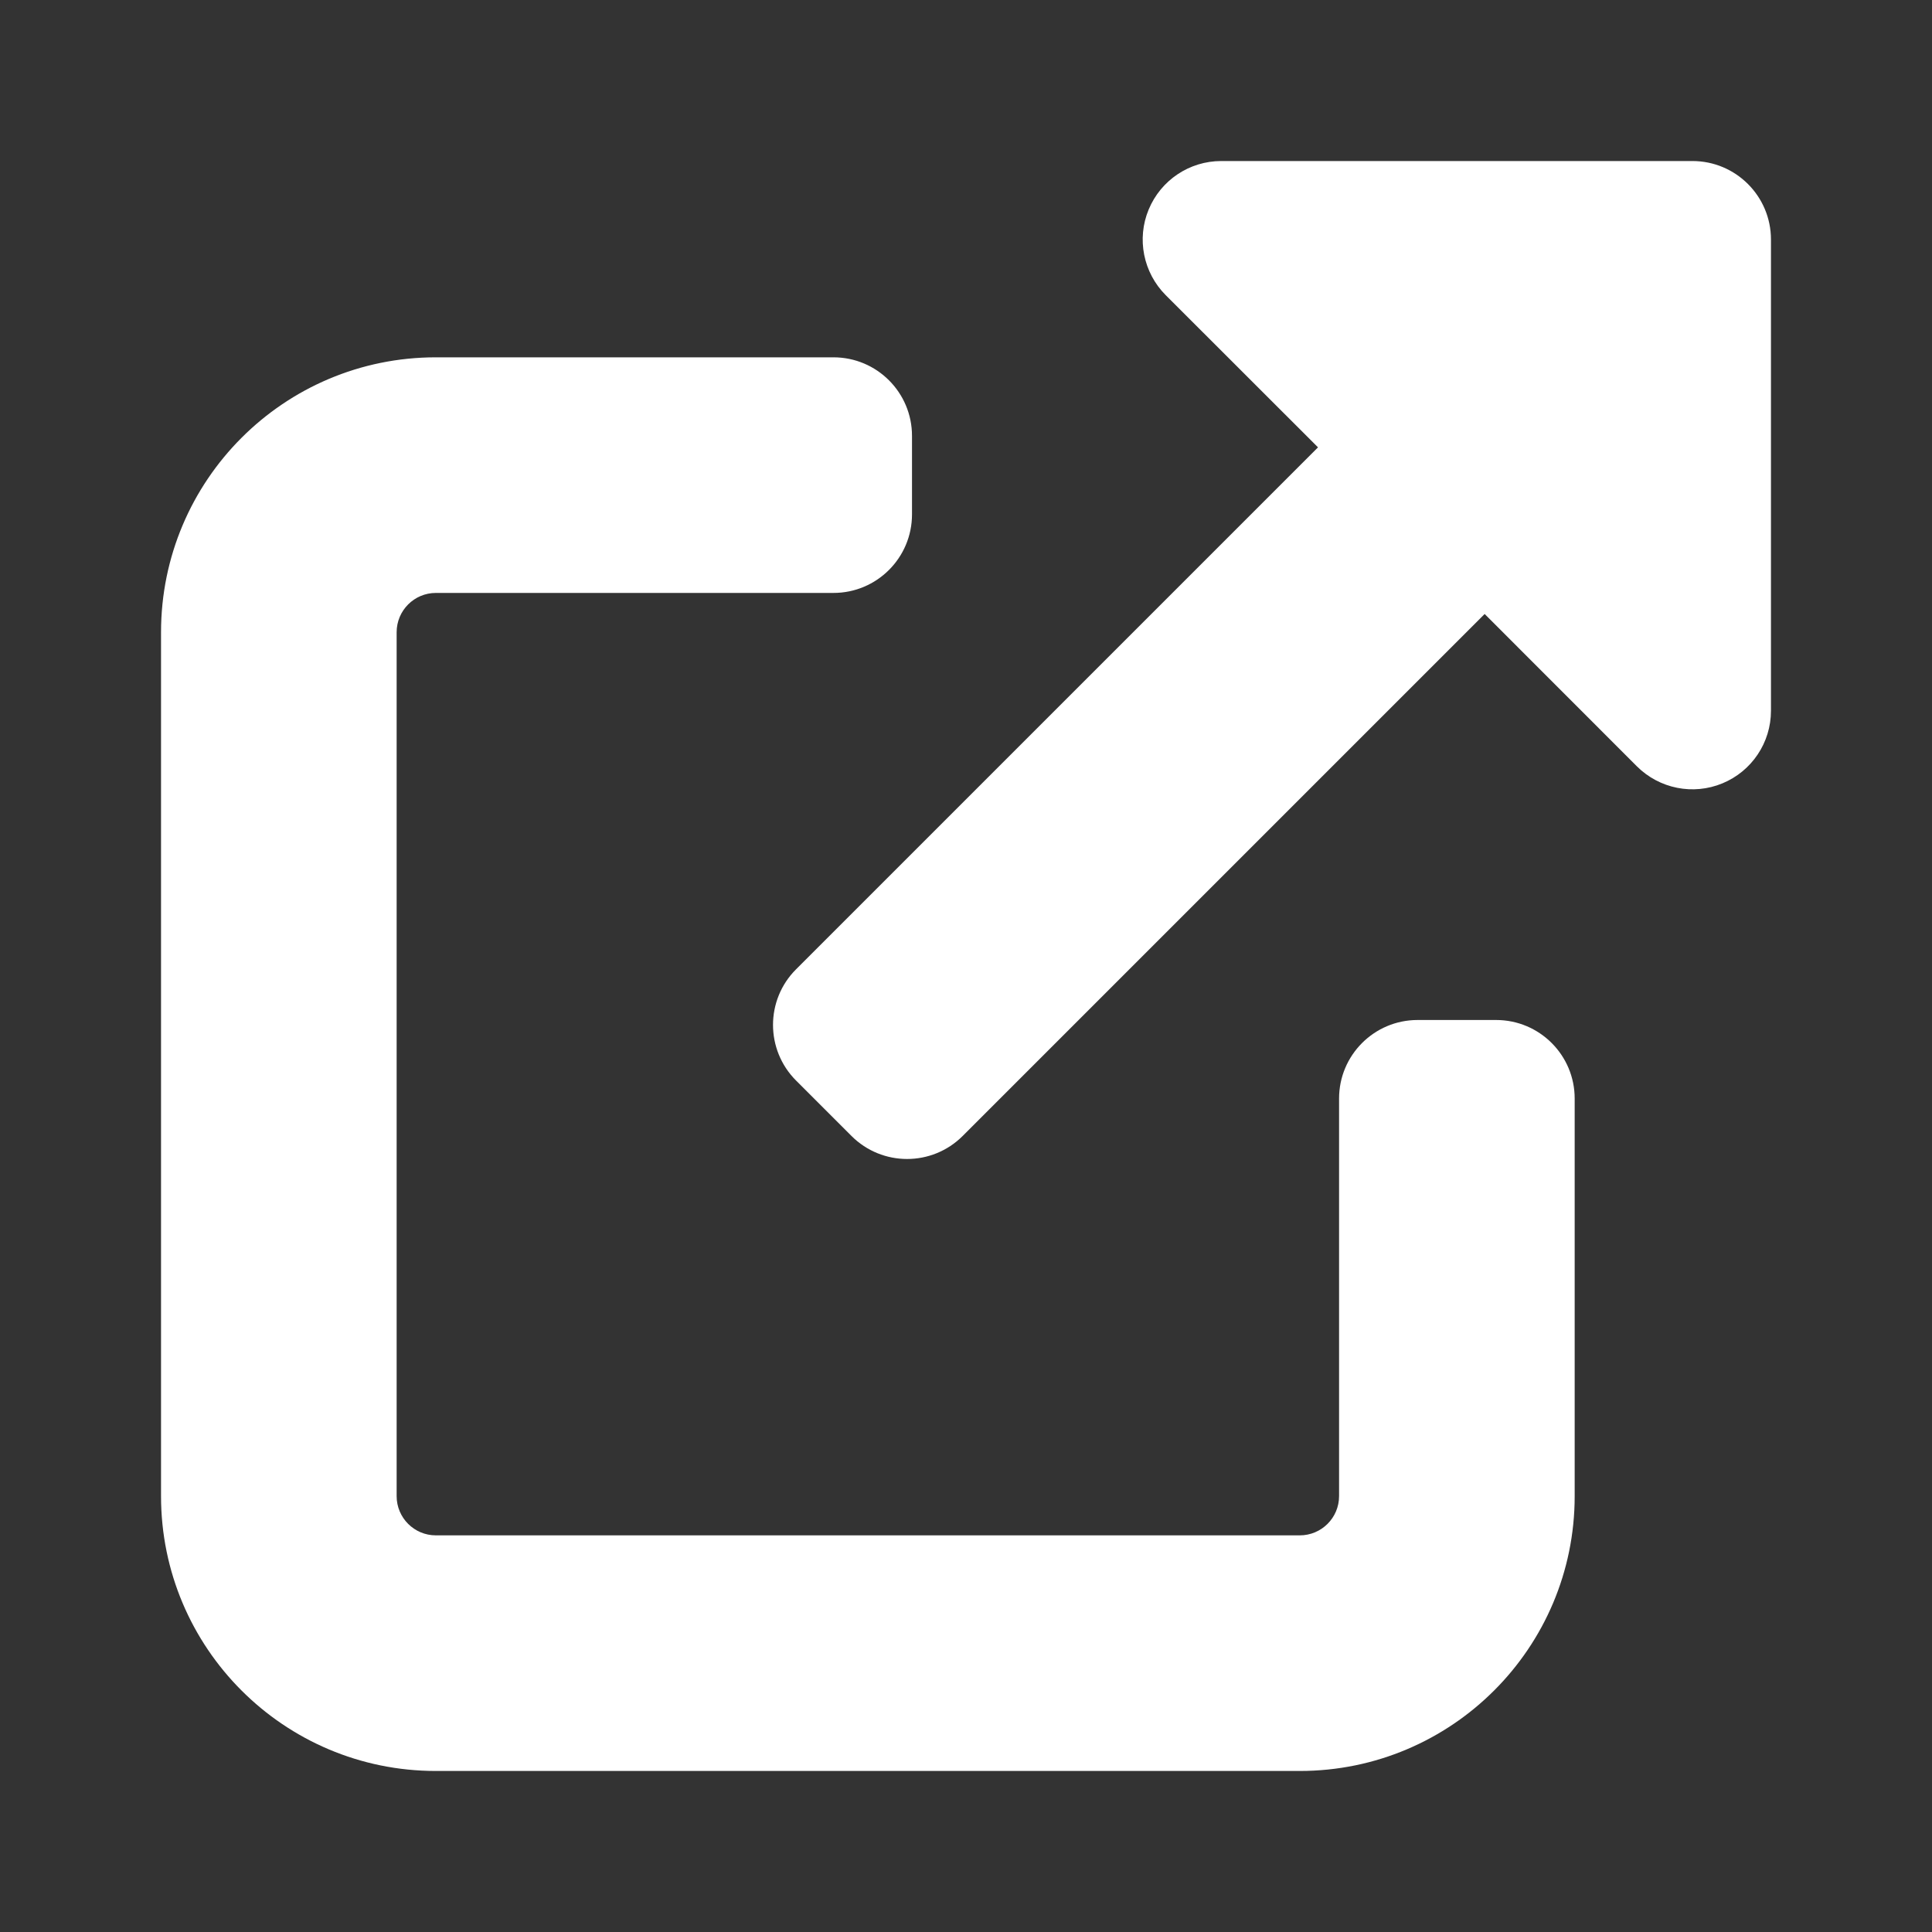 <svg xmlns="http://www.w3.org/2000/svg" width="20" height="20" viewBox="0 0 20 20" fill="none">
  <rect x="0" y="0" width="20" height="20" fill="#333333" stroke="none"/>
  <path d="M16.945 7.933C17.178 8.165 17.527 8.235 17.831 8.109C18.135 7.983 18.333 7.687 18.333 7.358V2.48C18.333 2.031 17.969 1.667 17.52 1.667H12.642C12.313 1.667 12.017 1.865 11.891 2.169C11.765 2.472 11.835 2.822 12.067 3.055L13.644 4.631L8.24 10.035C7.923 10.352 7.923 10.867 8.24 11.185L8.815 11.76C9.133 12.077 9.647 12.077 9.965 11.76L15.369 6.356L16.945 7.933Z" fill="white"/>
  <path d="M4.106 6.545C4.106 6.32 4.288 6.138 4.512 6.138H8.628C9.077 6.138 9.441 5.774 9.441 5.325V4.512C9.441 4.063 9.077 3.699 8.628 3.699H4.512C2.94 3.699 1.667 4.973 1.667 6.545V15.488C1.667 17.059 2.94 18.333 4.512 18.333H13.455C15.027 18.333 16.301 17.059 16.301 15.488V11.372C16.301 10.923 15.937 10.559 15.488 10.559H14.675C14.226 10.559 13.862 10.923 13.862 11.372V15.488C13.862 15.712 13.68 15.894 13.455 15.894H4.512C4.288 15.894 4.106 15.712 4.106 15.488V6.545Z" fill="white"/>
</svg>
